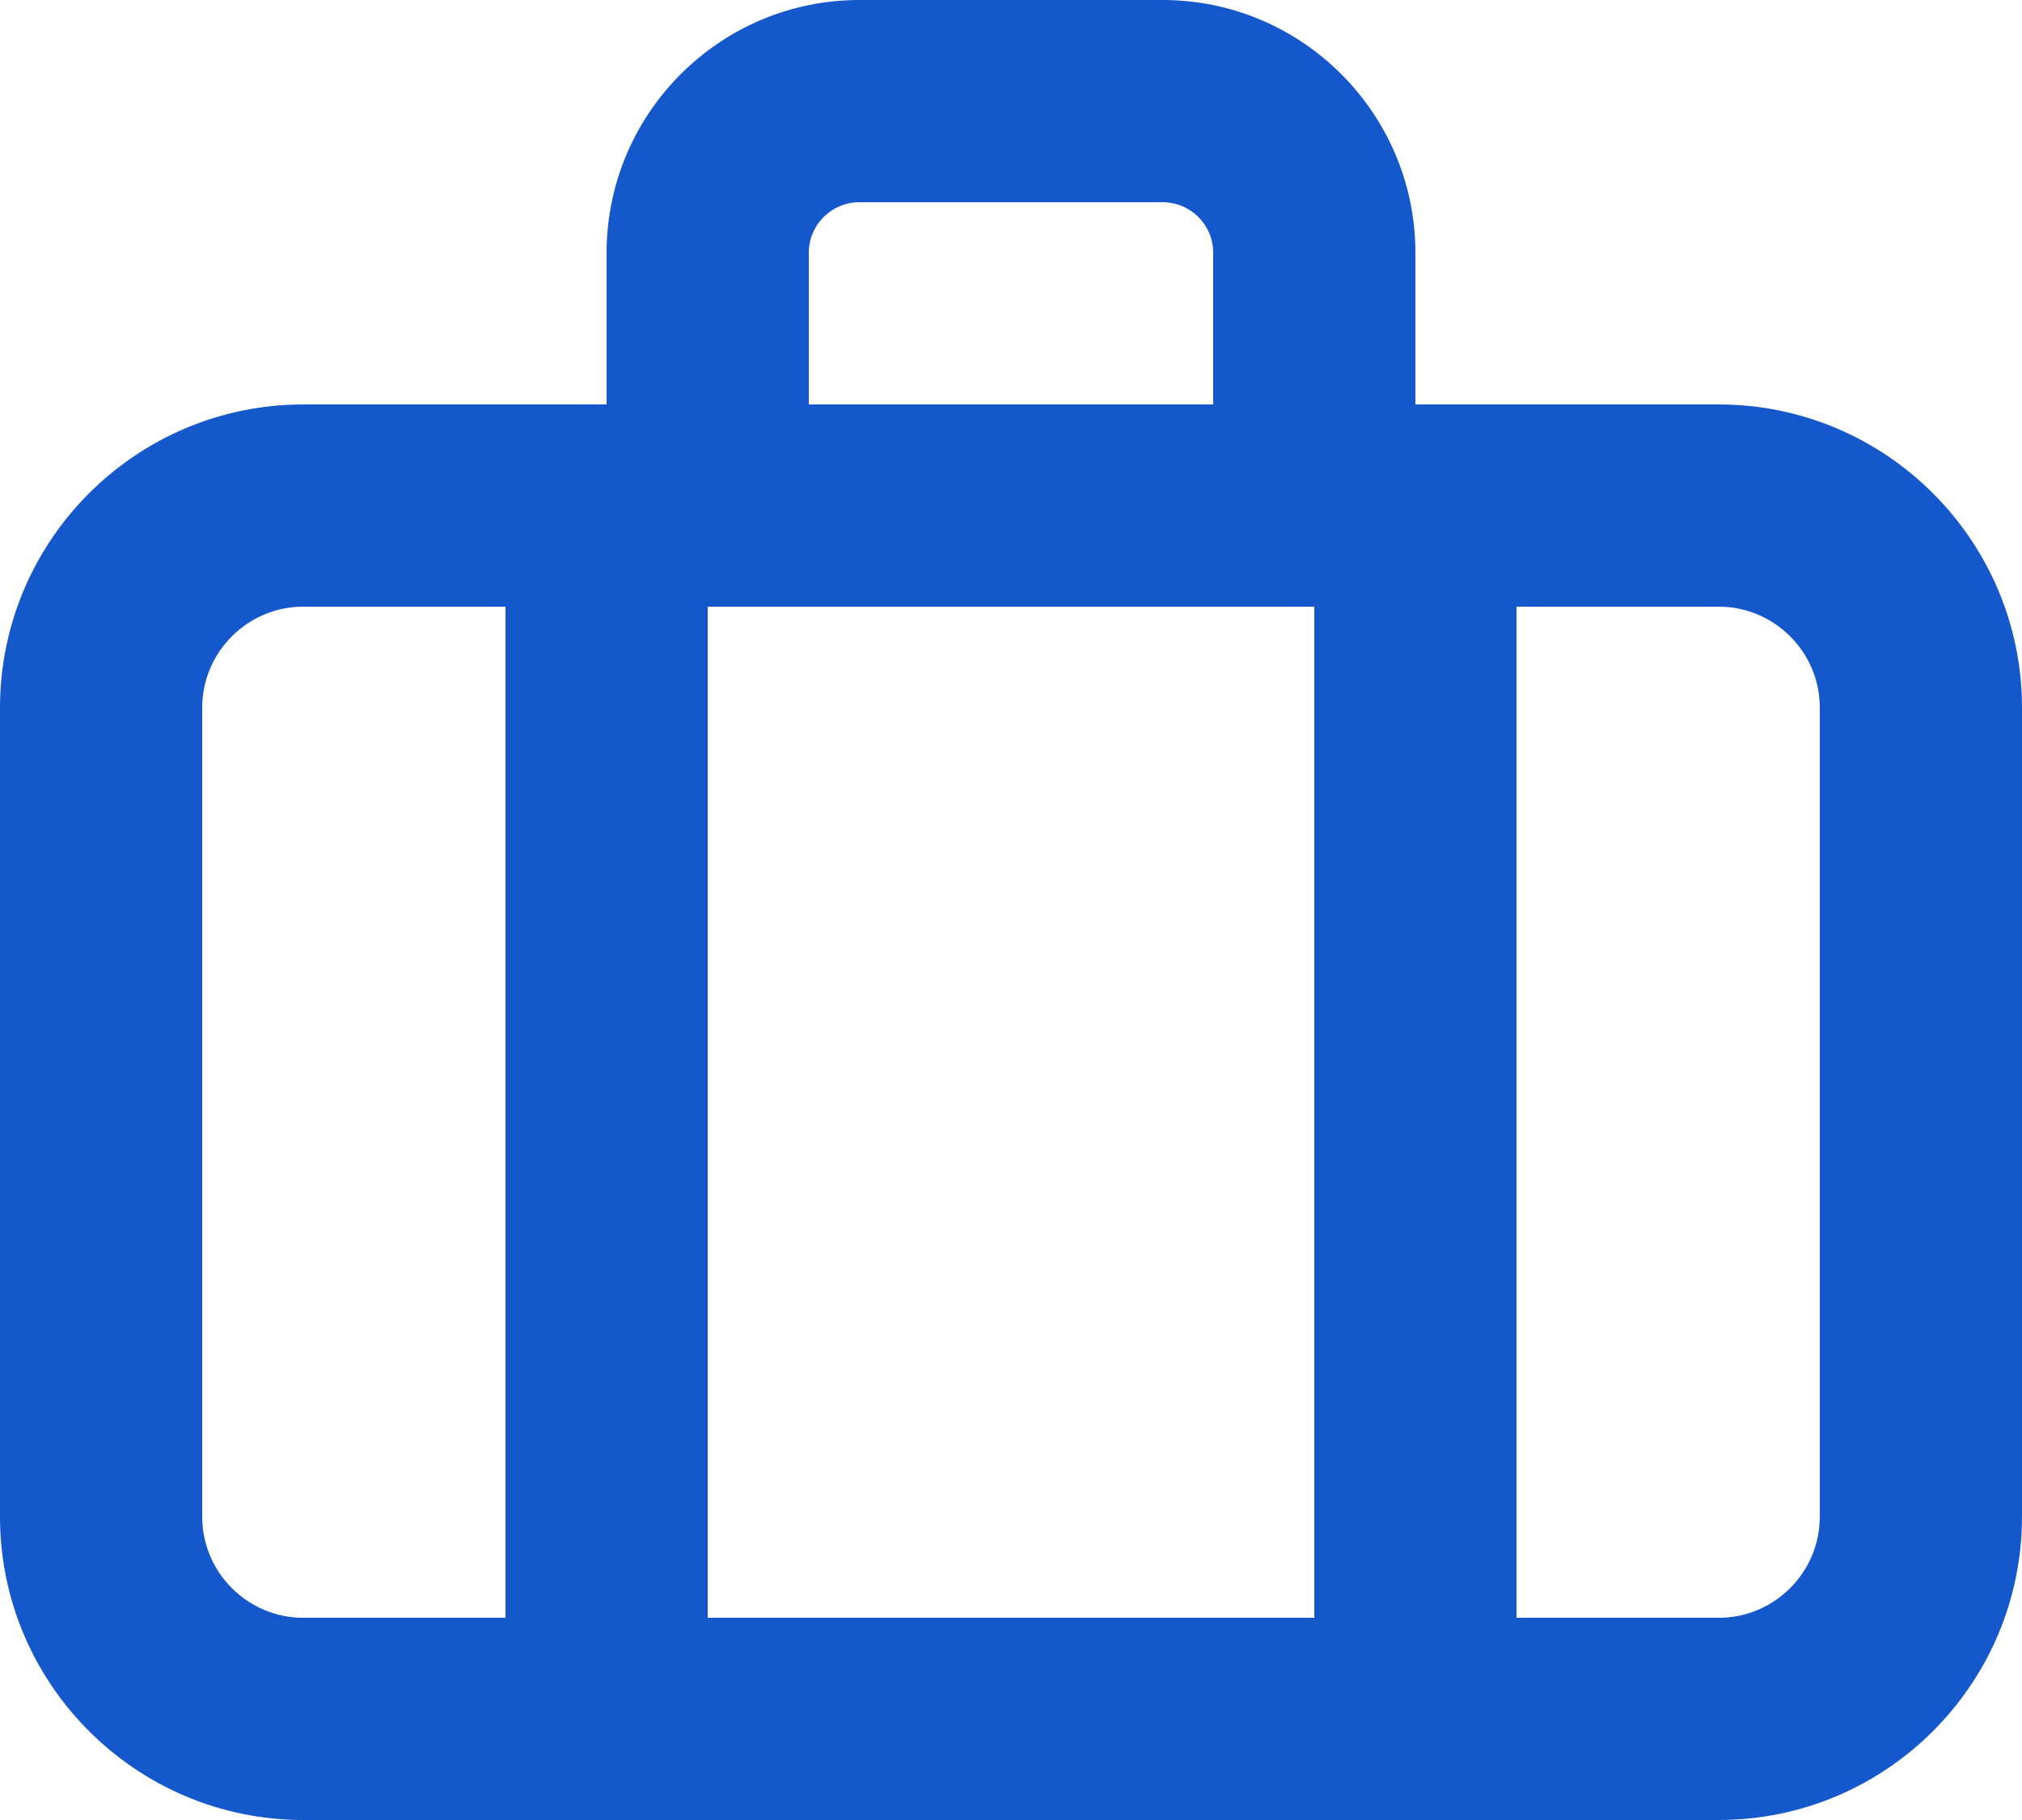 <svg width="40" height="36" viewBox="0 0 40 36" fill="none" xmlns="http://www.w3.org/2000/svg">
<path fill-rule="evenodd" clip-rule="evenodd" d="M28 8H34C37.308 8 40 10.692 40 14V30C40 33.308 37.308 36 34 36H6C2.692 36 0 33.308 0 30V14C0 10.692 2.692 8 6 8H12V5C12 2.244 14.244 0 17 0H23C25.756 0 28 2.244 28 5V8ZM16 5C16 4.448 16.448 4 17 4H23C23.552 4 24 4.448 24 5V8H16V5ZM14 32H26V12H14V32ZM34 32C35.102 32 36 31.102 36 30V14C36 12.898 35.102 12 34 12H30V32H34ZM4 30V14C4 12.898 4.898 12 6 12H10V32H6C4.898 32 4 31.102 4 30Z" fill="#1458CC"/>
</svg>
